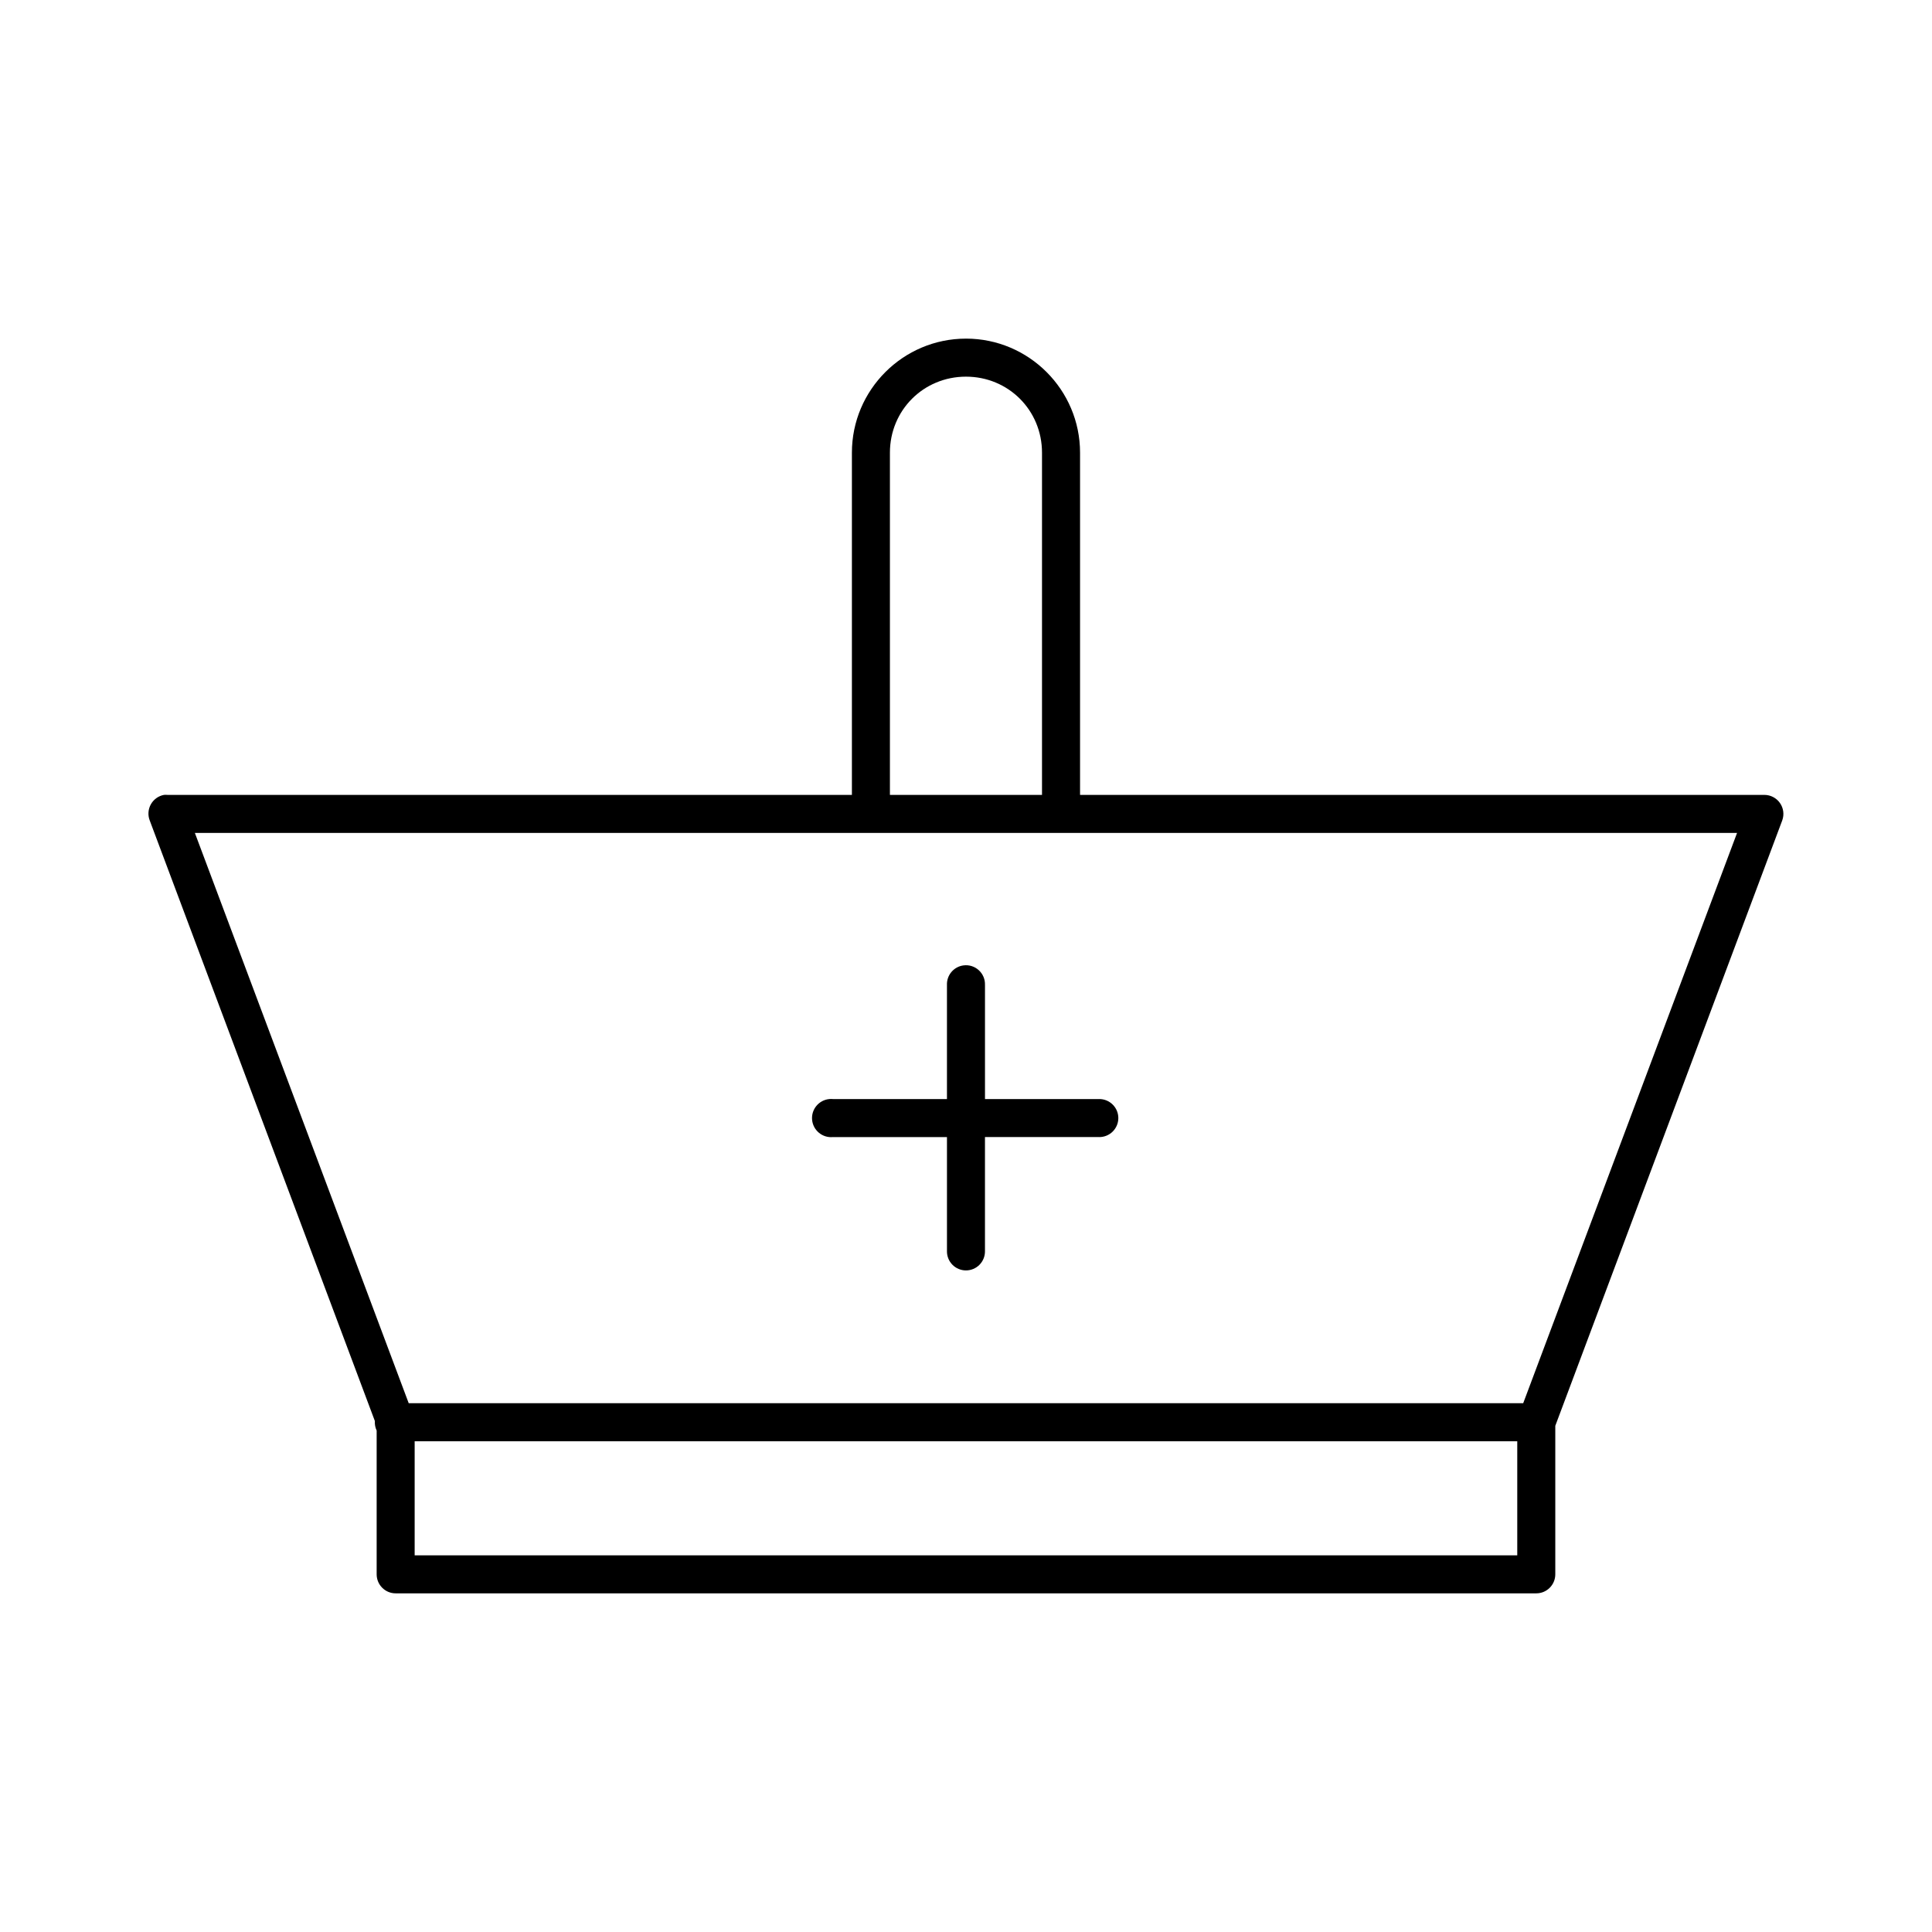 <?xml version="1.0" encoding="UTF-8"?>
<!-- Uploaded to: ICON Repo, www.iconrepo.com, Generator: ICON Repo Mixer Tools -->
<svg fill="#000000" width="800px" height="800px" version="1.1" viewBox="144 144 512 512" xmlns="http://www.w3.org/2000/svg">
 <path d="m399.99 233.74c-16.66 0-30.227 13.57-30.227 30.23v90.688h-181.36l-0.004-0.004c-0.312-0.027-0.629-0.027-0.945 0-1.473 0.273-2.746 1.191-3.477 2.5-0.73 1.309-0.84 2.875-0.301 4.269l59.668 159.17c-0.062 0.867 0.102 1.734 0.473 2.519v38.102c0 2.781 2.254 5.039 5.035 5.039h302.28c2.781 0 5.035-2.258 5.035-5.039v-39.359l60.141-160.43c0.566-1.543 0.344-3.266-0.598-4.613-0.941-1.348-2.481-2.152-4.125-2.156h-181.36v-90.688c0-16.66-13.57-30.23-30.227-30.23zm0 10.078c11.25 0 20.152 8.902 20.152 20.152v90.688h-40.305v-90.688c0-11.25 8.902-20.152 20.152-20.152zm-204.35 120.91h408.7l-56.676 151.14h-295.35zm203.72 35.109c-2.594 0.324-4.508 2.582-4.406 5.195v30.23h-30.227v-0.004c-0.316-0.027-0.633-0.027-0.945 0-2.781 0.262-4.828 2.731-4.566 5.512 0.262 2.781 2.727 4.828 5.512 4.566h30.227v30.23-0.004c-0.02 1.352 0.504 2.648 1.449 3.609 0.949 0.961 2.238 1.5 3.59 1.5 1.348 0 2.641-0.539 3.586-1.5 0.945-0.961 1.469-2.258 1.449-3.609v-30.23h30.227l0.004 0.004c1.348 0.02 2.648-0.504 3.606-1.449 0.961-0.949 1.504-2.242 1.504-3.59 0-1.348-0.543-2.641-1.504-3.586-0.957-0.949-2.258-1.473-3.606-1.453h-30.227v-30.23l-0.004 0.004c0.059-1.48-0.535-2.91-1.629-3.91-1.09-1.004-2.566-1.473-4.039-1.285zm-145.47 126.11h292.2v30.23h-292.2z"/>
</svg>
